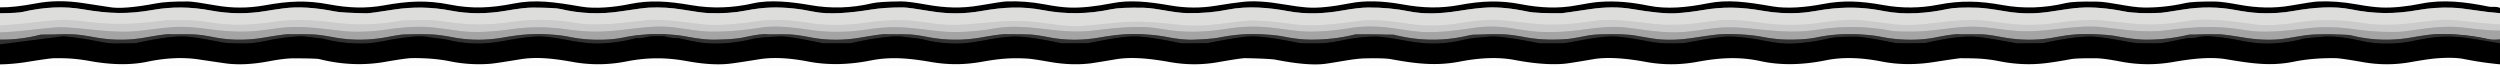 <?xml version="1.0" encoding="UTF-8" standalone="no"?>
<!DOCTYPE svg PUBLIC "-//W3C//DTD SVG 1.1//EN" "http://www.w3.org/Graphics/SVG/1.1/DTD/svg11.dtd">
<svg xmlns="http://www.w3.org/2000/svg" version="1.1" viewBox="0.00 0.00 1024.00 27.00">
<g stroke-width="2.00" fill="none" stroke-linecap="butt">
<path stroke="#6f6f6e" vector-effect="non-scaling-stroke" d="
  M 1024.00 5.39
  Q 1019.07 5.01 1014.18 4.25
  Q 1008.03 3.29 1004.38 3.15
  Q 997.41 2.89 990.42 4.12
  C 980.61 5.85 972.55 5.75 962.75 3.78
  C 956.06 2.44 947.74 2.99 939.15 4.53
  Q 933.08 5.62 925.95 5.38
  Q 921.64 5.23 915.42 4.06
  Q 905.26 2.14 894.16 3.91
  Q 885.95 5.22 885.24 5.25
  Q 875.40 5.72 870.05 4.66
  Q 859.85 2.65 851.96 3.16
  Q 848.22 3.40 840.56 4.66
  Q 830.87 6.25 821.67 4.68
  Q 813.49 3.28 810.30 3.17
  Q 801.52 2.86 797.68 3.69
  C 789.69 5.43 780.13 6.21 771.83 4.57
  C 764.82 3.19 758.67 2.75 750.88 3.47
  C 745.63 3.95 742.20 5.01 736.68 5.32
  Q 729.45 5.72 722.12 4.43
  C 712.75 2.78 705.64 2.73 697.53 4.11
  Q 691.55 5.12 686.53 5.42
  Q 680.61 5.77 668.69 3.72
  Q 660.64 2.34 651.31 3.74
  Q 640.28 5.39 639.72 5.40
  Q 629.22 5.49 626.01 4.81
  Q 616.18 2.71 609.02 3.09
  Q 604.66 3.31 597.50 4.46
  Q 585.68 6.36 577.37 4.68
  Q 569.07 3.01 560.40 3.08
  Q 556.52 3.10 549.72 4.32
  C 542.34 5.64 534.75 5.91 527.62 4.57
  C 519.78 3.10 511.13 2.34 503.01 3.93
  C 497.49 5.01 493.22 5.41 486.51 5.37
  C 480.74 5.34 473.83 3.30 468.50 3.18
  Q 458.98 2.98 455.25 3.78
  Q 441.08 6.80 427.35 4.17
  C 418.66 2.50 411.28 2.87 401.86 4.53
  Q 391.68 6.33 381.36 4.61
  Q 372.11 3.06 369.97 3.05
  Q 362.35 3.00 356.54 3.96
  C 348.69 5.24 339.51 6.11 333.26 4.79
  Q 324.20 2.88 316.09 3.08
  Q 311.17 3.20 305.34 4.35
  Q 298.67 5.67 290.20 5.36
  Q 287.39 5.26 279.00 3.85
  Q 272.81 2.82 265.82 3.13
  Q 263.46 3.24 254.19 4.66
  Q 241.71 6.57 229.52 3.67
  Q 227.37 3.16 218.25 3.11
  Q 214.82 3.08 207.28 4.39
  Q 195.45 6.44 184.77 4.37
  Q 173.03 2.09 161.25 3.94
  Q 151.53 5.47 150.18 5.44
  Q 140.05 5.26 137.27 4.70
  Q 124.89 2.22 116.00 3.44
  Q 111.92 3.99 108.69 4.54
  C 101.26 5.78 93.78 5.71 86.28 4.29
  C 78.21 2.76 70.46 2.68 62.63 4.06
  C 52.39 5.87 44.91 5.69 33.88 3.79
  Q 22.49 1.82 9.27 4.89
  Q 7.35 5.34 0.00 5.43"
/>
<path stroke="#d4d4d4" vector-effect="non-scaling-stroke" d="
  M 1024.00 10.01
  C 1015.37 9.68 1005.57 7.85 999.87 8.13
  Q 998.29 8.21 989.49 9.31
  C 981.54 10.31 974.93 10.54 967.18 9.37
  C 957.71 7.94 949.97 7.80 940.71 9.29
  C 935.06 10.20 928.08 10.65 924.06 10.08
  C 914.21 8.66 904.01 7.25 896.30 8.58
  Q 883.66 10.78 873.59 9.70
  Q 861.46 8.40 860.73 8.35
  C 854.74 7.98 849.87 8.33 842.38 9.39
  C 834.80 10.46 827.78 10.48 820.32 9.41
  Q 814.13 8.52 812.15 8.40
  C 805.41 7.99 801.09 8.36 793.47 9.32
  Q 782.15 10.77 775.59 9.94
  Q 765.25 8.63 763.85 8.44
  C 759.05 7.78 752.82 8.25 746.23 9.25
  Q 733.69 11.15 720.99 9.31
  C 713.63 8.25 707.56 7.75 701.37 8.67
  C 690.79 10.23 683.38 10.73 674.19 9.46
  C 666.71 8.42 658.43 7.66 652.43 8.63
  Q 638.58 10.86 628.22 9.72
  Q 618.89 8.69 616.04 8.38
  C 611.09 7.84 604.98 8.29 597.95 9.48
  Q 587.13 11.32 576.07 9.63
  C 569.67 8.65 562.78 7.83 557.50 8.50
  C 547.35 9.78 538.16 11.23 528.16 9.74
  Q 519.55 8.45 512.21 8.42
  Q 510.47 8.41 499.01 9.87
  Q 490.14 11.00 482.27 10.10
  Q 470.14 8.72 464.01 8.90
  C 456.58 9.12 449.58 10.25 442.14 10.71
  C 435.77 11.11 425.73 8.72 417.71 8.57
  C 407.64 8.39 397.14 10.51 388.16 10.18
  Q 384.68 10.06 377.07 8.94
  C 369.28 7.79 363.02 8.15 353.31 9.48
  Q 341.66 11.09 330.23 9.24
  C 323.73 8.19 316.88 7.81 311.93 8.48
  C 302.98 9.71 297.66 10.44 290.02 10.17
  Q 288.19 10.11 280.58 9.10
  Q 269.88 7.69 264.52 8.32
  Q 253.16 9.66 250.50 9.80
  Q 240.93 10.31 237.00 9.60
  Q 222.78 7.06 209.94 8.96
  C 200.33 10.39 191.96 10.32 182.69 8.95
  Q 177.34 8.16 173.60 8.21
  Q 165.32 8.30 164.47 8.45
  Q 150.53 11.01 137.65 9.36
  C 127.29 8.04 120.08 7.77 112.11 8.96
  C 102.67 10.38 95.20 10.62 86.29 9.25
  Q 80.27 8.32 77.10 8.30
  Q 68.36 8.23 67.81 8.31
  C 56.86 9.86 47.24 10.35 36.95 9.08
  Q 31.53 8.40 27.26 8.17
  Q 23.69 7.98 13.87 9.20
  Q 6.95 10.06 0.00 10.40"
/>
<path stroke="#b8b8b8" vector-effect="non-scaling-stroke" d="
  M 1024.00 12.54
  Q 1018.72 12.56 1009.40 11.35
  Q 1002.33 10.44 992.77 11.78
  Q 983.94 13.02 982.89 13.04
  C 976.39 13.20 971.26 12.97 963.65 11.90
  C 957.56 11.04 951.18 10.94 946.08 11.51
  C 935.09 12.73 927.64 13.67 919.28 12.30
  C 907.76 10.42 899.56 10.89 887.34 12.42
  C 879.22 13.45 871.62 12.41 861.41 11.18
  C 851.10 9.93 839.87 13.00 829.11 12.82
  C 822.06 12.70 813.81 10.82 807.07 10.94
  C 799.44 11.08 791.49 12.91 783.71 12.95
  Q 776.79 13.00 774.75 12.62
  Q 760.12 9.91 746.06 11.97
  Q 740.42 12.80 736.57 12.92
  C 727.06 13.22 716.57 11.27 708.80 11.19
  C 701.25 11.11 693.97 13.17 686.42 13.25
  C 678.56 13.34 671.15 11.81 665.50 11.24
  C 660.22 10.70 655.08 11.20 648.07 12.20
  Q 639.32 13.44 630.40 13.04
  Q 627.14 12.90 619.07 11.58
  Q 611.06 10.27 603.34 11.47
  Q 590.27 13.51 582.76 13.11
  Q 579.48 12.93 571.59 11.72
  Q 561.24 10.12 552.80 11.53
  Q 543.93 13.01 536.31 12.97
  C 530.17 12.93 522.08 11.13 515.32 10.94
  Q 509.21 10.76 502.37 11.82
  C 493.09 13.27 485.48 13.41 477.65 12.16
  Q 471.36 11.15 468.83 11.09
  C 460.71 10.88 455.09 11.73 446.66 12.65
  C 433.38 14.09 420.86 9.37 407.85 11.59
  Q 395.19 13.76 385.51 12.87
  C 378.99 12.27 371.52 10.85 363.85 11.20
  Q 360.00 11.38 354.07 12.24
  Q 342.65 13.90 331.25 12.17
  C 324.94 11.22 317.46 10.42 312.07 11.27
  Q 300.47 13.08 291.65 12.98
  C 286.43 12.91 281.13 11.88 276.09 11.25
  C 264.31 9.76 254.21 13.58 240.78 12.89
  Q 236.76 12.69 231.60 11.97
  Q 220.27 10.39 208.87 12.04
  C 201.41 13.13 193.84 13.46 188.48 12.71
  Q 177.13 11.12 174.19 11.02
  Q 167.43 10.80 159.19 12.01
  C 152.24 13.03 146.02 13.29 140.52 12.72
  C 135.01 12.15 127.71 10.94 119.91 11.07
  C 114.73 11.17 108.22 12.52 103.49 12.81
  C 97.36 13.19 91.97 12.83 85.28 11.91
  Q 77.96 10.89 72.80 11.02
  C 66.28 11.19 58.01 12.93 51.45 12.99
  C 41.96 13.07 33.50 11.32 24.86 11.16
  Q 22.45 11.12 12.44 12.29
  Q 6.23 13.02 0.00 13.28"
/>
<path stroke="#6b6b6b" vector-effect="non-scaling-stroke" d="
  M 1024.00 16.12
  Q 1020.85 16.40 1019.62 16.12
  Q 1009.46 13.75 998.25 13.97
  Q 995.25 14.03 987.88 15.33
  Q 975.25 17.55 962.95 14.47
  A 5.53 5.17 -34.4 0 0 961.97 14.32
  Q 958.40 14.07 949.64 14.08
  C 944.84 14.09 940.85 15.09 935.78 15.83
  Q 928.17 16.93 918.57 15.32
  Q 911.03 14.06 909.00 14.07
  Q 903.12 14.10 897.22 14.16
  A 4.99 4.82 -51.2 0 0 896.19 14.29
  Q 887.47 16.33 878.71 16.25
  Q 874.23 16.21 867.01 14.85
  Q 862.03 13.91 852.08 14.01
  Q 848.32 14.04 841.47 15.33
  Q 830.98 17.30 819.61 15.14
  Q 813.79 14.03 811.27 14.06
  Q 803.41 14.15 802.80 14.06
  Q 800.68 13.74 792.76 15.34
  C 786.15 16.67 777.81 16.57 770.47 15.08
  Q 764.35 13.83 754.68 14.06
  Q 749.60 14.18 743.91 15.36
  Q 739.51 16.27 732.38 16.23
  Q 727.57 16.20 721.24 15.00
  Q 714.80 13.79 704.96 14.04
  Q 702.70 14.09 694.05 15.44
  Q 684.26 16.97 676.76 15.75
  Q 671.56 14.90 670.76 14.74
  C 666.04 13.79 660.51 14.14 656.72 14.08
  Q 653.03 14.03 649.58 14.71
  Q 644.02 15.79 642.50 15.93
  Q 632.86 16.76 624.81 15.26
  Q 618.31 14.04 615.10 14.05
  Q 609.94 14.05 603.80 14.20
  A 10.27 9.90 -51.5 0 0 601.76 14.47
  Q 586.64 18.11 571.41 14.34
  A 5.06 5.00 -37.7 0 0 570.19 14.19
  L 555.95 14.05
  A 5.48 5.16 -49.9 0 0 554.58 14.21
  Q 546.44 16.25 536.93 16.24
  Q 532.01 16.23 525.66 14.97
  Q 519.84 13.82 510.12 14.06
  Q 505.58 14.17 499.45 15.36
  Q 496.19 16.00 488.77 16.26
  Q 484.43 16.41 477.90 15.15
  Q 470.36 13.69 460.83 14.07
  Q 457.10 14.22 450.13 15.41
  Q 439.65 17.20 429.63 15.27
  Q 423.69 14.12 421.04 14.11
  Q 412.55 14.06 412.31 14.04
  Q 410.27 13.85 402.26 15.29
  Q 391.05 17.30 379.94 15.15
  Q 374.28 14.05 371.44 14.08
  Q 364.14 14.16 362.79 14.01
  Q 361.38 13.86 352.91 15.33
  Q 341.98 17.24 331.79 15.27
  Q 325.84 14.12 323.16 14.12
  Q 314.58 14.13 314.40 14.08
  Q 312.59 13.59 304.64 15.31
  Q 300.86 16.12 292.82 16.25
  Q 288.24 16.32 281.39 15.01
  Q 274.94 13.77 266.33 14.05
  Q 260.92 14.22 255.30 15.37
  C 248.89 16.69 240.26 16.57 233.34 15.13
  Q 226.68 13.75 216.94 14.06
  Q 212.95 14.18 206.28 15.35
  Q 195.64 17.22 185.49 15.28
  Q 179.10 14.06 175.80 14.08
  Q 169.24 14.10 165.99 14.10
  Q 164.17 14.10 159.31 15.05
  Q 147.75 17.32 136.82 15.30
  Q 130.28 14.08 127.74 14.10
  Q 119.24 14.13 118.53 14.03
  Q 117.32 13.84 108.31 15.38
  Q 97.58 17.21 87.58 15.24
  Q 81.63 14.07 78.70 14.09
  Q 70.64 14.14 69.68 14.03
  Q 67.95 13.84 59.93 15.30
  Q 49.40 17.23 38.87 15.28
  Q 32.16 14.05 29.43 14.06
  Q 23.24 14.09 17.17 14.17
  A 4.69 4.46 36.1 0 0 16.17 14.30
  Q 8.19 16.34 0.00 16.22"
/>
<path stroke="#191918" vector-effect="non-scaling-stroke" d="
  M 1024.00 17.77
  Q 1017.71 16.67 1011.24 15.69
  Q 1004.98 14.75 999.21 15.12
  Q 995.26 15.38 987.88 16.88
  C 981.70 18.14 974.04 18.23 967.93 16.91
  C 962.44 15.72 956.52 14.63 951.23 15.08
  Q 944.15 15.67 943.21 15.93
  Q 937.20 17.59 929.55 17.84
  Q 924.60 18.00 917.59 16.60
  Q 911.13 15.32 905.63 14.92
  Q 902.30 14.68 899.82 15.35
  C 898.40 15.73 896.69 15.49 895.50 15.72
  Q 890.27 16.75 886.91 17.40
  C 884.07 17.94 881.07 17.71 878.15 17.74
  A 32.74 32.40 -39.7 0 1 871.87 17.19
  Q 860.60 15.07 856.75 15.00
  Q 849.82 14.88 837.18 17.61
  A 2.25 2.00 -48.4 0 1 836.68 17.67
  L 826.97 17.79
  A 7.70 7.49 49.4 0 1 825.42 17.65
  Q 812.42 15.20 808.47 15.04
  Q 801.15 14.76 789.30 17.49
  A 4.58 4.27 35.7 0 1 788.36 17.61
  Q 777.56 17.88 775.76 17.51
  Q 763.59 15.05 759.97 15.05
  Q 752.39 15.03 749.44 15.69
  Q 741.08 17.59 733.91 17.86
  Q 729.51 18.03 722.72 16.68
  Q 715.19 15.19 708.80 14.99
  Q 704.60 14.85 690.86 17.50
  Q 689.20 17.82 682.72 17.77
  Q 679.33 17.74 674.61 16.84
  Q 664.33 14.89 660.00 14.95
  Q 655.27 15.02 645.09 16.97
  Q 640.53 17.84 638.60 17.77
  Q 637.13 17.72 631.95 17.76
  A 13.29 13.22 50.7 0 1 629.10 17.47
  Q 621.90 15.96 614.41 15.12
  C 610.83 14.72 609.01 15.17 605.37 15.43
  Q 602.29 15.66 598.66 16.50
  Q 592.92 17.82 586.85 17.84
  Q 582.14 17.86 575.30 16.59
  Q 566.95 15.05 563.74 15.01
  Q 557.59 14.93 549.06 16.68
  Q 544.06 17.71 540.41 17.76
  Q 533.35 17.87 531.69 17.53
  Q 518.91 14.95 513.02 14.92
  Q 508.69 14.90 494.58 17.67
  A 1.29 1.04 32.6 0 1 494.31 17.70
  L 484.14 17.76
  A 2.95 2.64 48.2 0 1 483.52 17.69
  Q 470.50 14.96 464.74 14.93
  Q 459.24 14.90 445.88 17.67
  A 1.11 0.90 32.4 0 1 445.63 17.70
  L 435.06 17.75
  A 2.56 2.34 47.6 0 1 434.62 17.71
  Q 422.49 15.13 416.52 15.00
  Q 411.86 14.89 402.99 16.57
  Q 395.67 17.95 391.19 17.85
  Q 384.18 17.69 378.99 16.37
  C 375.65 15.53 374.09 15.71 370.45 15.14
  Q 367.72 14.72 364.04 15.09
  Q 356.72 15.80 349.10 17.58
  A 5.20 4.63 -48.3 0 1 347.98 17.71
  L 337.15 17.74
  A 1.04 0.92 48.6 0 1 336.91 17.71
  Q 322.99 14.79 319.51 14.94
  Q 311.11 15.29 308.24 15.98
  Q 297.87 18.45 288.75 17.66
  Q 285.82 17.41 278.55 15.76
  A 5.27 5.14 50.5 0 0 277.44 15.64
  Q 274.80 15.62 272.71 15.03
  A 4.73 4.48 -35.2 0 0 271.54 14.86
  Q 266.68 14.79 265.60 15.06
  Q 262.42 15.83 261.04 15.65
  A 2.23 2.08 39.4 0 0 260.24 15.70
  Q 253.05 17.62 245.66 17.82
  Q 240.85 17.96 233.45 16.59
  Q 224.74 14.98 221.24 14.96
  Q 216.29 14.93 206.79 16.70
  Q 200.40 17.89 195.61 17.83
  Q 189.64 17.76 184.44 16.56
  C 180.61 15.67 178.63 15.78 175.38 15.18
  Q 172.62 14.67 168.58 15.10
  Q 162.63 15.73 158.51 16.57
  Q 152.59 17.78 148.44 17.83
  Q 140.10 17.91 132.45 15.88
  A 2.66 2.30 -30.7 0 0 132.06 15.81
  L 123.82 14.87
  A 1.56 1.00 4.4 0 0 123.60 14.86
  Q 116.03 15.23 109.95 16.54
  Q 104.14 17.79 100.45 17.80
  Q 93.29 17.82 90.91 17.35
  Q 79.63 15.13 75.97 14.99
  Q 68.84 14.72 56.01 17.61
  A 5.18 5.01 -51.1 0 1 54.96 17.74
  Q 52.30 17.77 47.98 17.82
  Q 44.70 17.86 40.57 17.03
  Q 33.83 15.68 26.55 14.92
  A 5.13 4.69 -43.4 0 0 25.38 14.94
  L 0.00 18.18"
/>
</g>
<path fill="#010101" fill-opacity="0.008" d="
  M 1024.00 0.00
  L 1024.00 3.27
  Q 1023.13 2.79 1021.80 2.82
  Q 1020.11 2.86 1019.55 2.74
  C 1009.74 0.75 1000.74 -0.31 991.90 1.46
  Q 982.48 3.34 975.49 3.07
  Q 971.53 2.91 965.20 1.77
  Q 956.90 0.27 949.37 0.62
  Q 947.16 0.72 938.22 2.29
  C 931.38 3.48 924.46 3.28 917.19 1.94
  Q 910.33 0.67 907.50 0.64
  Q 898.28 0.55 895.24 1.23
  Q 886.66 3.18 878.13 3.08
  C 872.07 3.01 864.49 0.75 858.77 0.66
  Q 849.29 0.51 846.28 1.23
  Q 833.01 4.40 820.21 2.07
  C 810.94 0.38 803.23 0.10 793.88 1.93
  C 786.60 3.35 779.10 3.46 771.56 2.10
  C 761.92 0.36 754.90 0.07 746.61 1.66
  C 739.62 3.00 731.99 3.64 726.05 2.62
  C 715.02 0.73 707.74 -0.28 699.37 1.38
  C 690.95 3.06 682.78 3.86 675.20 2.32
  C 668.45 0.96 662.06 0.23 654.79 0.80
  Q 651.91 1.03 645.51 2.23
  C 638.43 3.56 630.93 3.27 622.95 1.72
  C 614.53 0.08 607.00 0.33 597.89 2.03
  C 589.91 3.51 582.84 3.31 574.46 1.80
  Q 562.04 -0.44 553.02 1.33
  Q 541.83 3.52 535.67 3.08
  Q 531.69 2.80 525.64 1.76
  Q 515.72 0.05 509.22 0.75
  Q 504.59 1.25 498.21 2.32
  Q 488.87 3.88 479.57 2.27
  C 470.08 0.62 462.73 -0.10 455.52 1.32
  Q 445.04 3.38 437.90 3.09
  Q 434.00 2.94 427.86 1.78
  Q 420.06 0.31 412.33 0.58
  Q 410.47 0.64 401.23 2.23
  C 393.87 3.50 387.21 3.28 379.52 1.90
  Q 371.95 0.54 369.00 0.57
  Q 360.05 0.67 357.18 1.35
  Q 344.56 4.32 332.10 2.13
  C 324.19 0.74 315.36 -0.19 308.57 1.35
  Q 295.69 4.28 283.32 2.14
  C 273.69 0.48 266.24 -0.07 257.87 1.67
  C 251.59 2.99 243.72 3.67 238.25 2.74
  C 226.61 0.75 219.27 -0.30 210.25 1.48
  C 201.00 3.31 193.25 3.66 184.43 1.91
  C 174.69 -0.03 167.21 0.41 157.07 2.23
  C 150.06 3.49 142.85 3.31 134.96 1.82
  C 125.42 0.01 118.26 0.41 108.31 2.20
  Q 98.36 3.99 88.35 2.21
  Q 79.40 0.63 77.17 0.61
  Q 68.54 0.52 63.91 1.40
  Q 50.35 3.96 44.71 2.89
  Q 44.68 2.89 34.03 1.26
  Q 23.77 -0.31 14.88 1.37
  Q 5.71 3.11 0.00 3.01
  L 0.00 0.00
  L 1024.00 0.00
  Z"
/>
<path fill="#000000" d="
  M 1024.00 3.27
  L 1024.00 5.39
  Q 1019.07 5.01 1014.18 4.25
  Q 1008.03 3.29 1004.38 3.15
  Q 997.41 2.89 990.42 4.12
  C 980.61 5.85 972.55 5.75 962.75 3.78
  C 956.06 2.44 947.74 2.99 939.15 4.53
  Q 933.08 5.62 925.95 5.38
  Q 921.64 5.23 915.42 4.06
  Q 905.26 2.14 894.16 3.91
  Q 885.95 5.22 885.24 5.25
  Q 875.40 5.72 870.05 4.66
  Q 859.85 2.65 851.96 3.16
  Q 848.22 3.40 840.56 4.66
  Q 830.87 6.25 821.67 4.68
  Q 813.49 3.28 810.30 3.17
  Q 801.52 2.86 797.68 3.69
  C 789.69 5.43 780.13 6.21 771.83 4.57
  C 764.82 3.19 758.67 2.75 750.88 3.47
  C 745.63 3.95 742.20 5.01 736.68 5.32
  Q 729.45 5.72 722.12 4.43
  C 712.75 2.78 705.64 2.73 697.53 4.11
  Q 691.55 5.12 686.53 5.42
  Q 680.61 5.77 668.69 3.72
  Q 660.64 2.34 651.31 3.74
  Q 640.28 5.39 639.72 5.40
  Q 629.22 5.49 626.01 4.81
  Q 616.18 2.71 609.02 3.09
  Q 604.66 3.31 597.50 4.46
  Q 585.68 6.36 577.37 4.68
  Q 569.07 3.01 560.40 3.08
  Q 556.52 3.10 549.72 4.32
  C 542.34 5.64 534.75 5.91 527.62 4.57
  C 519.78 3.10 511.13 2.34 503.01 3.93
  C 497.49 5.01 493.22 5.41 486.51 5.37
  C 480.74 5.34 473.83 3.30 468.50 3.18
  Q 458.98 2.98 455.25 3.78
  Q 441.08 6.80 427.35 4.17
  C 418.66 2.50 411.28 2.87 401.86 4.53
  Q 391.68 6.33 381.36 4.61
  Q 372.11 3.06 369.97 3.05
  Q 362.35 3.00 356.54 3.96
  C 348.69 5.24 339.51 6.11 333.26 4.79
  Q 324.20 2.88 316.09 3.08
  Q 311.17 3.20 305.34 4.35
  Q 298.67 5.67 290.20 5.36
  Q 287.39 5.26 279.00 3.85
  Q 272.81 2.82 265.82 3.13
  Q 263.46 3.24 254.19 4.66
  Q 241.71 6.57 229.52 3.67
  Q 227.37 3.16 218.25 3.11
  Q 214.82 3.08 207.28 4.39
  Q 195.45 6.44 184.77 4.37
  Q 173.03 2.09 161.25 3.94
  Q 151.53 5.47 150.18 5.44
  Q 140.05 5.26 137.27 4.70
  Q 124.89 2.22 116.00 3.44
  Q 111.92 3.99 108.69 4.54
  C 101.26 5.78 93.78 5.71 86.28 4.29
  C 78.21 2.76 70.46 2.68 62.63 4.06
  C 52.39 5.87 44.91 5.69 33.88 3.79
  Q 22.49 1.82 9.27 4.89
  Q 7.35 5.34 0.00 5.43
  L 0.00 3.01
  Q 5.71 3.11 14.88 1.37
  Q 23.77 -0.31 34.03 1.26
  Q 44.68 2.89 44.71 2.89
  Q 50.35 3.96 63.91 1.40
  Q 68.54 0.52 77.17 0.61
  Q 79.40 0.63 88.35 2.21
  Q 98.36 3.99 108.31 2.20
  C 118.26 0.41 125.42 0.01 134.96 1.82
  C 142.85 3.31 150.06 3.49 157.07 2.23
  C 167.21 0.41 174.69 -0.03 184.43 1.91
  C 193.25 3.66 201.00 3.31 210.25 1.48
  C 219.27 -0.30 226.61 0.75 238.25 2.74
  C 243.72 3.67 251.59 2.99 257.87 1.67
  C 266.24 -0.07 273.69 0.48 283.32 2.14
  Q 295.69 4.28 308.57 1.35
  C 315.36 -0.19 324.19 0.74 332.10 2.13
  Q 344.56 4.32 357.18 1.35
  Q 360.05 0.67 369.00 0.57
  Q 371.95 0.54 379.52 1.90
  C 387.21 3.28 393.87 3.50 401.23 2.23
  Q 410.47 0.64 412.33 0.58
  Q 420.06 0.31 427.86 1.78
  Q 434.00 2.94 437.90 3.09
  Q 445.04 3.38 455.52 1.32
  C 462.73 -0.10 470.08 0.62 479.57 2.27
  Q 488.87 3.88 498.21 2.32
  Q 504.59 1.25 509.22 0.75
  Q 515.72 0.05 525.64 1.76
  Q 531.69 2.80 535.67 3.08
  Q 541.83 3.52 553.02 1.33
  Q 562.04 -0.44 574.46 1.80
  C 582.84 3.31 589.91 3.51 597.89 2.03
  C 607.00 0.33 614.53 0.08 622.95 1.72
  C 630.93 3.27 638.43 3.56 645.51 2.23
  Q 651.91 1.03 654.79 0.80
  C 662.06 0.23 668.45 0.96 675.20 2.32
  C 682.78 3.86 690.95 3.06 699.37 1.38
  C 707.74 -0.28 715.02 0.73 726.05 2.62
  C 731.99 3.64 739.62 3.00 746.61 1.66
  C 754.90 0.07 761.92 0.36 771.56 2.10
  C 779.10 3.46 786.60 3.35 793.88 1.93
  C 803.23 0.10 810.94 0.38 820.21 2.07
  Q 833.01 4.40 846.28 1.23
  Q 849.29 0.51 858.77 0.66
  C 864.49 0.75 872.07 3.01 878.13 3.08
  Q 886.66 3.18 895.24 1.23
  Q 898.28 0.55 907.50 0.64
  Q 910.33 0.67 917.19 1.94
  C 924.46 3.28 931.38 3.48 938.22 2.29
  Q 947.16 0.72 949.37 0.62
  Q 956.90 0.27 965.20 1.77
  Q 971.53 2.91 975.49 3.07
  Q 982.48 3.34 991.90 1.46
  C 1000.74 -0.31 1009.74 0.75 1019.55 2.74
  Q 1020.11 2.86 1021.80 2.82
  Q 1023.13 2.79 1024.00 3.27
  Z"
/>
<path fill="#dddddc" d="
  M 1024.00 5.39
  L 1024.00 10.01
  C 1015.37 9.68 1005.57 7.85 999.87 8.13
  Q 998.29 8.21 989.49 9.31
  C 981.54 10.31 974.93 10.54 967.18 9.37
  C 957.71 7.94 949.97 7.80 940.71 9.29
  C 935.06 10.20 928.08 10.65 924.06 10.08
  C 914.21 8.66 904.01 7.25 896.30 8.58
  Q 883.66 10.78 873.59 9.70
  Q 861.46 8.40 860.73 8.35
  C 854.74 7.98 849.87 8.33 842.38 9.39
  C 834.80 10.46 827.78 10.48 820.32 9.41
  Q 814.13 8.52 812.15 8.40
  C 805.41 7.99 801.09 8.36 793.47 9.32
  Q 782.15 10.77 775.59 9.94
  Q 765.25 8.63 763.85 8.44
  C 759.05 7.78 752.82 8.25 746.23 9.25
  Q 733.69 11.15 720.99 9.31
  C 713.63 8.25 707.56 7.75 701.37 8.67
  C 690.79 10.23 683.38 10.73 674.19 9.46
  C 666.71 8.42 658.43 7.66 652.43 8.63
  Q 638.58 10.86 628.22 9.72
  Q 618.89 8.69 616.04 8.38
  C 611.09 7.84 604.98 8.29 597.95 9.48
  Q 587.13 11.32 576.07 9.63
  C 569.67 8.65 562.78 7.83 557.50 8.50
  C 547.35 9.78 538.16 11.23 528.16 9.74
  Q 519.55 8.45 512.21 8.42
  Q 510.47 8.41 499.01 9.87
  Q 490.14 11.00 482.27 10.10
  Q 470.14 8.72 464.01 8.90
  C 456.58 9.12 449.58 10.25 442.14 10.71
  C 435.77 11.11 425.73 8.72 417.71 8.57
  C 407.64 8.39 397.14 10.51 388.16 10.18
  Q 384.68 10.06 377.07 8.94
  C 369.28 7.79 363.02 8.15 353.31 9.48
  Q 341.66 11.09 330.23 9.24
  C 323.73 8.19 316.88 7.81 311.93 8.48
  C 302.98 9.71 297.66 10.44 290.02 10.17
  Q 288.19 10.11 280.58 9.10
  Q 269.88 7.69 264.52 8.32
  Q 253.16 9.66 250.50 9.80
  Q 240.93 10.31 237.00 9.60
  Q 222.78 7.06 209.94 8.96
  C 200.33 10.39 191.96 10.32 182.69 8.95
  Q 177.34 8.16 173.60 8.21
  Q 165.32 8.30 164.47 8.45
  Q 150.53 11.01 137.65 9.36
  C 127.29 8.04 120.08 7.77 112.11 8.96
  C 102.67 10.38 95.20 10.62 86.29 9.25
  Q 80.27 8.32 77.10 8.30
  Q 68.36 8.23 67.81 8.31
  C 56.86 9.86 47.24 10.35 36.95 9.08
  Q 31.53 8.40 27.26 8.17
  Q 23.69 7.98 13.87 9.20
  Q 6.95 10.06 0.00 10.40
  L 0.00 5.43
  Q 7.35 5.34 9.27 4.89
  Q 22.49 1.82 33.88 3.79
  C 44.91 5.69 52.39 5.87 62.63 4.06
  C 70.46 2.68 78.21 2.76 86.28 4.29
  C 93.78 5.71 101.26 5.78 108.69 4.54
  Q 111.92 3.99 116.00 3.44
  Q 124.89 2.22 137.27 4.70
  Q 140.05 5.26 150.18 5.44
  Q 151.53 5.47 161.25 3.94
  Q 173.03 2.09 184.77 4.37
  Q 195.45 6.44 207.28 4.39
  Q 214.82 3.08 218.25 3.11
  Q 227.37 3.16 229.52 3.67
  Q 241.71 6.57 254.19 4.66
  Q 263.46 3.24 265.82 3.13
  Q 272.81 2.82 279.00 3.85
  Q 287.39 5.26 290.20 5.36
  Q 298.67 5.67 305.34 4.35
  Q 311.17 3.20 316.09 3.08
  Q 324.20 2.88 333.26 4.79
  C 339.51 6.11 348.69 5.24 356.54 3.96
  Q 362.35 3.00 369.97 3.05
  Q 372.11 3.06 381.36 4.61
  Q 391.68 6.33 401.86 4.53
  C 411.28 2.87 418.66 2.50 427.35 4.17
  Q 441.08 6.80 455.25 3.78
  Q 458.98 2.98 468.50 3.18
  C 473.83 3.30 480.74 5.34 486.51 5.37
  C 493.22 5.41 497.49 5.01 503.01 3.93
  C 511.13 2.34 519.78 3.10 527.62 4.57
  C 534.75 5.91 542.34 5.64 549.72 4.32
  Q 556.52 3.10 560.40 3.08
  Q 569.07 3.01 577.37 4.68
  Q 585.68 6.36 597.50 4.46
  Q 604.66 3.31 609.02 3.09
  Q 616.18 2.71 626.01 4.81
  Q 629.22 5.49 639.72 5.40
  Q 640.28 5.39 651.31 3.74
  Q 660.64 2.34 668.69 3.72
  Q 680.61 5.77 686.53 5.42
  Q 691.55 5.12 697.53 4.11
  C 705.64 2.73 712.75 2.78 722.12 4.43
  Q 729.45 5.72 736.68 5.32
  C 742.20 5.01 745.63 3.95 750.88 3.47
  C 758.67 2.75 764.82 3.19 771.83 4.57
  C 780.13 6.21 789.69 5.43 797.68 3.69
  Q 801.52 2.86 810.30 3.17
  Q 813.49 3.28 821.67 4.68
  Q 830.87 6.25 840.56 4.66
  Q 848.22 3.40 851.96 3.16
  Q 859.85 2.65 870.05 4.66
  Q 875.40 5.72 885.24 5.25
  Q 885.95 5.22 894.16 3.91
  Q 905.26 2.14 915.42 4.06
  Q 921.64 5.23 925.95 5.38
  Q 933.08 5.62 939.15 4.53
  C 947.74 2.99 956.06 2.44 962.75 3.78
  C 972.55 5.75 980.61 5.85 990.42 4.12
  Q 997.41 2.89 1004.38 3.15
  Q 1008.03 3.29 1014.18 4.25
  Q 1019.07 5.01 1024.00 5.39
  Z"
/>
<path fill="#cbcbcb" d="
  M 1024.00 10.01
  L 1024.00 12.54
  Q 1018.72 12.56 1009.40 11.35
  Q 1002.33 10.44 992.77 11.78
  Q 983.94 13.02 982.89 13.04
  C 976.39 13.20 971.26 12.97 963.65 11.90
  C 957.56 11.04 951.18 10.94 946.08 11.51
  C 935.09 12.73 927.64 13.67 919.28 12.30
  C 907.76 10.42 899.56 10.89 887.34 12.42
  C 879.22 13.45 871.62 12.41 861.41 11.18
  C 851.10 9.93 839.87 13.00 829.11 12.82
  C 822.06 12.70 813.81 10.82 807.07 10.94
  C 799.44 11.08 791.49 12.91 783.71 12.95
  Q 776.79 13.00 774.75 12.62
  Q 760.12 9.91 746.06 11.97
  Q 740.42 12.80 736.57 12.92
  C 727.06 13.22 716.57 11.27 708.80 11.19
  C 701.25 11.11 693.97 13.17 686.42 13.25
  C 678.56 13.34 671.15 11.81 665.50 11.24
  C 660.22 10.70 655.08 11.20 648.07 12.20
  Q 639.32 13.44 630.40 13.04
  Q 627.14 12.90 619.07 11.58
  Q 611.06 10.27 603.34 11.47
  Q 590.27 13.51 582.76 13.11
  Q 579.48 12.93 571.59 11.72
  Q 561.24 10.12 552.80 11.53
  Q 543.93 13.01 536.31 12.97
  C 530.17 12.93 522.08 11.13 515.32 10.94
  Q 509.21 10.76 502.37 11.82
  C 493.09 13.27 485.48 13.41 477.65 12.16
  Q 471.36 11.15 468.83 11.09
  C 460.71 10.88 455.09 11.73 446.66 12.65
  C 433.38 14.09 420.86 9.37 407.85 11.59
  Q 395.19 13.76 385.51 12.87
  C 378.99 12.27 371.52 10.85 363.85 11.20
  Q 360.00 11.38 354.07 12.24
  Q 342.65 13.90 331.25 12.17
  C 324.94 11.22 317.46 10.42 312.07 11.27
  Q 300.47 13.08 291.65 12.98
  C 286.43 12.91 281.13 11.88 276.09 11.25
  C 264.31 9.76 254.21 13.58 240.78 12.89
  Q 236.76 12.69 231.60 11.97
  Q 220.27 10.39 208.87 12.04
  C 201.41 13.13 193.84 13.46 188.48 12.71
  Q 177.13 11.12 174.19 11.02
  Q 167.43 10.80 159.19 12.01
  C 152.24 13.03 146.02 13.29 140.52 12.72
  C 135.01 12.15 127.71 10.94 119.91 11.07
  C 114.73 11.17 108.22 12.52 103.49 12.81
  C 97.36 13.19 91.97 12.83 85.28 11.91
  Q 77.96 10.89 72.80 11.02
  C 66.28 11.19 58.01 12.93 51.45 12.99
  C 41.96 13.07 33.50 11.32 24.86 11.16
  Q 22.45 11.12 12.44 12.29
  Q 6.23 13.02 0.00 13.28
  L 0.00 10.40
  Q 6.95 10.06 13.87 9.20
  Q 23.69 7.98 27.26 8.17
  Q 31.53 8.40 36.95 9.08
  C 47.24 10.35 56.86 9.86 67.81 8.31
  Q 68.36 8.23 77.10 8.30
  Q 80.27 8.32 86.29 9.25
  C 95.20 10.62 102.67 10.38 112.11 8.96
  C 120.08 7.77 127.29 8.04 137.65 9.36
  Q 150.53 11.01 164.47 8.45
  Q 165.32 8.30 173.60 8.21
  Q 177.34 8.16 182.69 8.95
  C 191.96 10.32 200.33 10.39 209.94 8.96
  Q 222.78 7.06 237.00 9.60
  Q 240.93 10.31 250.50 9.80
  Q 253.16 9.66 264.52 8.32
  Q 269.88 7.69 280.58 9.10
  Q 288.19 10.11 290.02 10.17
  C 297.66 10.44 302.98 9.71 311.93 8.48
  C 316.88 7.81 323.73 8.19 330.23 9.24
  Q 341.66 11.09 353.31 9.48
  C 363.02 8.15 369.28 7.79 377.07 8.94
  Q 384.68 10.06 388.16 10.18
  C 397.14 10.51 407.64 8.39 417.71 8.57
  C 425.73 8.72 435.77 11.11 442.14 10.71
  C 449.58 10.25 456.58 9.12 464.01 8.90
  Q 470.14 8.72 482.27 10.10
  Q 490.14 11.00 499.01 9.87
  Q 510.47 8.41 512.21 8.42
  Q 519.55 8.45 528.16 9.74
  C 538.16 11.23 547.35 9.78 557.50 8.50
  C 562.78 7.83 569.67 8.65 576.07 9.63
  Q 587.13 11.32 597.95 9.48
  C 604.98 8.29 611.09 7.84 616.04 8.38
  Q 618.89 8.69 628.22 9.72
  Q 638.58 10.86 652.43 8.63
  C 658.43 7.66 666.71 8.42 674.19 9.46
  C 683.38 10.73 690.79 10.23 701.37 8.67
  C 707.56 7.75 713.63 8.25 720.99 9.31
  Q 733.69 11.15 746.23 9.25
  C 752.82 8.25 759.05 7.78 763.85 8.44
  Q 765.25 8.63 775.59 9.94
  Q 782.15 10.77 793.47 9.32
  C 801.09 8.36 805.41 7.99 812.15 8.40
  Q 814.13 8.52 820.32 9.41
  C 827.78 10.48 834.80 10.46 842.38 9.39
  C 849.87 8.33 854.74 7.98 860.73 8.35
  Q 861.46 8.40 873.59 9.70
  Q 883.66 10.78 896.30 8.58
  C 904.01 7.25 914.21 8.66 924.06 10.08
  C 928.08 10.65 935.06 10.20 940.71 9.29
  C 949.97 7.80 957.71 7.94 967.18 9.37
  C 974.93 10.54 981.54 10.31 989.49 9.31
  Q 998.29 8.21 999.87 8.13
  C 1005.57 7.85 1015.37 9.68 1024.00 10.01
  Z"
/>
<path fill="#a4a4a5" d="
  M 1024.00 12.54
  L 1024.00 16.12
  Q 1020.85 16.40 1019.62 16.12
  Q 1009.46 13.75 998.25 13.97
  Q 995.25 14.03 987.88 15.33
  Q 975.25 17.55 962.95 14.47
  A 5.53 5.17 -34.4 0 0 961.97 14.32
  Q 958.40 14.07 949.64 14.08
  C 944.84 14.09 940.85 15.09 935.78 15.83
  Q 928.17 16.93 918.57 15.32
  Q 911.03 14.06 909.00 14.07
  Q 903.12 14.10 897.22 14.16
  A 4.99 4.82 -51.2 0 0 896.19 14.29
  Q 887.47 16.33 878.71 16.25
  Q 874.23 16.21 867.01 14.85
  Q 862.03 13.91 852.08 14.01
  Q 848.32 14.04 841.47 15.33
  Q 830.98 17.30 819.61 15.14
  Q 813.79 14.03 811.27 14.06
  Q 803.41 14.15 802.80 14.06
  Q 800.68 13.74 792.76 15.34
  C 786.15 16.67 777.81 16.57 770.47 15.08
  Q 764.35 13.83 754.68 14.06
  Q 749.60 14.18 743.91 15.36
  Q 739.51 16.27 732.38 16.23
  Q 727.57 16.20 721.24 15.00
  Q 714.80 13.79 704.96 14.04
  Q 702.70 14.09 694.05 15.44
  Q 684.26 16.97 676.76 15.75
  Q 671.56 14.90 670.76 14.74
  C 666.04 13.79 660.51 14.14 656.72 14.08
  Q 653.03 14.03 649.58 14.71
  Q 644.02 15.79 642.50 15.93
  Q 632.86 16.76 624.81 15.26
  Q 618.31 14.04 615.10 14.05
  Q 609.94 14.05 603.80 14.20
  A 10.27 9.90 -51.5 0 0 601.76 14.47
  Q 586.64 18.11 571.41 14.34
  A 5.06 5.00 -37.7 0 0 570.19 14.19
  L 555.95 14.05
  A 5.48 5.16 -49.9 0 0 554.58 14.21
  Q 546.44 16.25 536.93 16.24
  Q 532.01 16.23 525.66 14.97
  Q 519.84 13.82 510.12 14.06
  Q 505.58 14.17 499.45 15.36
  Q 496.19 16.00 488.77 16.26
  Q 484.43 16.41 477.90 15.15
  Q 470.36 13.69 460.83 14.07
  Q 457.10 14.22 450.13 15.41
  Q 439.65 17.20 429.63 15.27
  Q 423.69 14.12 421.04 14.11
  Q 412.55 14.06 412.31 14.04
  Q 410.27 13.85 402.26 15.29
  Q 391.05 17.30 379.94 15.15
  Q 374.28 14.05 371.44 14.08
  Q 364.14 14.16 362.79 14.01
  Q 361.38 13.86 352.91 15.33
  Q 341.98 17.24 331.79 15.27
  Q 325.84 14.12 323.16 14.12
  Q 314.58 14.13 314.40 14.08
  Q 312.59 13.59 304.64 15.31
  Q 300.86 16.12 292.82 16.25
  Q 288.24 16.32 281.39 15.01
  Q 274.94 13.77 266.33 14.05
  Q 260.92 14.22 255.30 15.37
  C 248.89 16.69 240.26 16.57 233.34 15.13
  Q 226.68 13.75 216.94 14.06
  Q 212.95 14.18 206.28 15.35
  Q 195.64 17.22 185.49 15.28
  Q 179.10 14.06 175.80 14.08
  Q 169.24 14.10 165.99 14.10
  Q 164.17 14.10 159.31 15.05
  Q 147.75 17.32 136.82 15.30
  Q 130.28 14.08 127.74 14.10
  Q 119.24 14.13 118.53 14.03
  Q 117.32 13.84 108.31 15.38
  Q 97.58 17.21 87.58 15.24
  Q 81.63 14.07 78.70 14.09
  Q 70.64 14.14 69.68 14.03
  Q 67.95 13.84 59.93 15.30
  Q 49.40 17.23 38.87 15.28
  Q 32.16 14.05 29.43 14.06
  Q 23.24 14.09 17.17 14.17
  A 4.69 4.46 36.1 0 0 16.17 14.30
  Q 8.19 16.34 0.00 16.22
  L 0.00 13.28
  Q 6.23 13.02 12.44 12.29
  Q 22.45 11.12 24.86 11.16
  C 33.50 11.32 41.96 13.07 51.45 12.99
  C 58.01 12.93 66.28 11.19 72.80 11.02
  Q 77.96 10.89 85.28 11.91
  C 91.97 12.83 97.36 13.19 103.49 12.81
  C 108.22 12.52 114.73 11.17 119.91 11.07
  C 127.71 10.94 135.01 12.15 140.52 12.72
  C 146.02 13.29 152.24 13.03 159.19 12.01
  Q 167.43 10.80 174.19 11.02
  Q 177.13 11.12 188.48 12.71
  C 193.84 13.46 201.41 13.13 208.87 12.04
  Q 220.27 10.39 231.60 11.97
  Q 236.76 12.69 240.78 12.89
  C 254.21 13.58 264.31 9.76 276.09 11.25
  C 281.13 11.88 286.43 12.91 291.65 12.98
  Q 300.47 13.08 312.07 11.27
  C 317.46 10.42 324.94 11.22 331.25 12.17
  Q 342.65 13.90 354.07 12.24
  Q 360.00 11.38 363.85 11.20
  C 371.52 10.85 378.99 12.27 385.51 12.87
  Q 395.19 13.76 407.85 11.59
  C 420.86 9.37 433.38 14.09 446.66 12.65
  C 455.09 11.73 460.71 10.88 468.83 11.09
  Q 471.36 11.15 477.65 12.16
  C 485.48 13.41 493.09 13.27 502.37 11.82
  Q 509.21 10.76 515.32 10.94
  C 522.08 11.13 530.17 12.93 536.31 12.97
  Q 543.93 13.01 552.80 11.53
  Q 561.24 10.12 571.59 11.72
  Q 579.48 12.93 582.76 13.11
  Q 590.27 13.51 603.34 11.47
  Q 611.06 10.27 619.07 11.58
  Q 627.14 12.90 630.40 13.04
  Q 639.32 13.44 648.07 12.20
  C 655.08 11.20 660.22 10.70 665.50 11.24
  C 671.15 11.81 678.56 13.34 686.42 13.25
  C 693.97 13.17 701.25 11.11 708.80 11.19
  C 716.57 11.27 727.06 13.22 736.57 12.92
  Q 740.42 12.80 746.06 11.97
  Q 760.12 9.91 774.75 12.62
  Q 776.79 13.00 783.71 12.95
  C 791.49 12.91 799.44 11.08 807.07 10.94
  C 813.81 10.82 822.06 12.70 829.11 12.82
  C 839.87 13.00 851.10 9.93 861.41 11.18
  C 871.62 12.41 879.22 13.45 887.34 12.42
  C 899.56 10.89 907.76 10.42 919.28 12.30
  C 927.64 13.67 935.09 12.73 946.08 11.51
  C 951.18 10.94 957.56 11.04 963.65 11.90
  C 971.26 12.97 976.39 13.20 982.89 13.04
  Q 983.94 13.02 992.77 11.78
  Q 1002.33 10.44 1009.40 11.35
  Q 1018.72 12.56 1024.00 12.54
  Z"
/>
<path fill="#313130" d="
  M 1024.00 16.12
  L 1024.00 17.77
  Q 1017.71 16.67 1011.24 15.69
  Q 1004.98 14.75 999.21 15.12
  Q 995.26 15.38 987.88 16.88
  C 981.70 18.14 974.04 18.23 967.93 16.91
  C 962.44 15.72 956.52 14.63 951.23 15.08
  Q 944.15 15.67 943.21 15.93
  Q 937.20 17.59 929.55 17.84
  Q 924.60 18.00 917.59 16.60
  Q 911.13 15.32 905.63 14.92
  Q 902.30 14.68 899.82 15.35
  C 898.40 15.73 896.69 15.49 895.50 15.72
  Q 890.27 16.75 886.91 17.40
  C 884.07 17.94 881.07 17.71 878.15 17.74
  A 32.74 32.40 -39.7 0 1 871.87 17.19
  Q 860.60 15.07 856.75 15.00
  Q 849.82 14.88 837.18 17.61
  A 2.25 2.00 -48.4 0 1 836.68 17.67
  L 826.97 17.79
  A 7.70 7.49 49.4 0 1 825.42 17.65
  Q 812.42 15.20 808.47 15.04
  Q 801.15 14.76 789.30 17.49
  A 4.58 4.27 35.7 0 1 788.36 17.61
  Q 777.56 17.88 775.76 17.51
  Q 763.59 15.05 759.97 15.05
  Q 752.39 15.03 749.44 15.69
  Q 741.08 17.59 733.91 17.86
  Q 729.51 18.03 722.72 16.68
  Q 715.19 15.19 708.80 14.99
  Q 704.60 14.85 690.86 17.50
  Q 689.20 17.82 682.72 17.77
  Q 679.33 17.74 674.61 16.84
  Q 664.33 14.89 660.00 14.95
  Q 655.27 15.02 645.09 16.97
  Q 640.53 17.84 638.60 17.77
  Q 637.13 17.72 631.95 17.76
  A 13.29 13.22 50.7 0 1 629.10 17.47
  Q 621.90 15.96 614.41 15.12
  C 610.83 14.72 609.01 15.17 605.37 15.43
  Q 602.29 15.66 598.66 16.50
  Q 592.92 17.82 586.85 17.84
  Q 582.14 17.86 575.30 16.59
  Q 566.95 15.05 563.74 15.01
  Q 557.59 14.93 549.06 16.68
  Q 544.06 17.71 540.41 17.76
  Q 533.35 17.87 531.69 17.53
  Q 518.91 14.95 513.02 14.92
  Q 508.69 14.90 494.58 17.67
  A 1.29 1.04 32.6 0 1 494.31 17.70
  L 484.14 17.76
  A 2.95 2.64 48.2 0 1 483.52 17.69
  Q 470.50 14.96 464.74 14.93
  Q 459.24 14.90 445.88 17.67
  A 1.11 0.90 32.4 0 1 445.63 17.70
  L 435.06 17.75
  A 2.56 2.34 47.6 0 1 434.62 17.71
  Q 422.49 15.13 416.52 15.00
  Q 411.86 14.89 402.99 16.57
  Q 395.67 17.95 391.19 17.85
  Q 384.18 17.69 378.99 16.37
  C 375.65 15.53 374.09 15.71 370.45 15.14
  Q 367.72 14.72 364.04 15.09
  Q 356.72 15.80 349.10 17.58
  A 5.20 4.63 -48.3 0 1 347.98 17.71
  L 337.15 17.74
  A 1.04 0.92 48.6 0 1 336.91 17.71
  Q 322.99 14.79 319.51 14.94
  Q 311.11 15.29 308.24 15.98
  Q 297.87 18.45 288.75 17.66
  Q 285.82 17.41 278.55 15.76
  A 5.27 5.14 50.5 0 0 277.44 15.64
  Q 274.80 15.62 272.71 15.03
  A 4.73 4.48 -35.2 0 0 271.54 14.86
  Q 266.68 14.79 265.60 15.06
  Q 262.42 15.83 261.04 15.65
  A 2.23 2.08 39.4 0 0 260.24 15.70
  Q 253.05 17.62 245.66 17.82
  Q 240.85 17.96 233.45 16.59
  Q 224.74 14.98 221.24 14.96
  Q 216.29 14.93 206.79 16.70
  Q 200.40 17.89 195.61 17.83
  Q 189.64 17.76 184.44 16.56
  C 180.61 15.67 178.63 15.78 175.38 15.18
  Q 172.62 14.67 168.58 15.10
  Q 162.63 15.73 158.51 16.57
  Q 152.59 17.78 148.44 17.83
  Q 140.10 17.91 132.45 15.88
  A 2.66 2.30 -30.7 0 0 132.06 15.81
  L 123.82 14.87
  A 1.56 1.00 4.4 0 0 123.60 14.86
  Q 116.03 15.23 109.95 16.54
  Q 104.14 17.79 100.45 17.80
  Q 93.29 17.82 90.91 17.35
  Q 79.63 15.13 75.97 14.99
  Q 68.84 14.72 56.01 17.61
  A 5.18 5.01 -51.1 0 1 54.96 17.74
  Q 52.30 17.77 47.98 17.82
  Q 44.70 17.86 40.57 17.03
  Q 33.83 15.68 26.55 14.92
  A 5.13 4.69 -43.4 0 0 25.38 14.94
  L 0.00 18.18
  L 0.00 16.22
  Q 8.19 16.34 16.17 14.30
  A 4.69 4.46 36.1 0 1 17.17 14.17
  Q 23.24 14.09 29.43 14.06
  Q 32.16 14.05 38.87 15.28
  Q 49.40 17.23 59.93 15.30
  Q 67.95 13.84 69.68 14.03
  Q 70.64 14.14 78.70 14.09
  Q 81.63 14.07 87.58 15.24
  Q 97.58 17.21 108.31 15.38
  Q 117.32 13.84 118.53 14.03
  Q 119.24 14.13 127.74 14.10
  Q 130.28 14.08 136.82 15.30
  Q 147.75 17.32 159.31 15.05
  Q 164.17 14.10 165.99 14.10
  Q 169.24 14.10 175.80 14.08
  Q 179.10 14.06 185.49 15.28
  Q 195.64 17.22 206.28 15.35
  Q 212.95 14.18 216.94 14.06
  Q 226.68 13.75 233.34 15.13
  C 240.26 16.57 248.89 16.69 255.30 15.37
  Q 260.92 14.22 266.33 14.05
  Q 274.94 13.77 281.39 15.01
  Q 288.24 16.32 292.82 16.25
  Q 300.86 16.12 304.64 15.31
  Q 312.59 13.59 314.40 14.08
  Q 314.58 14.13 323.16 14.12
  Q 325.84 14.12 331.79 15.27
  Q 341.98 17.24 352.91 15.33
  Q 361.38 13.86 362.79 14.01
  Q 364.14 14.16 371.44 14.08
  Q 374.28 14.05 379.94 15.15
  Q 391.05 17.30 402.26 15.29
  Q 410.27 13.85 412.31 14.04
  Q 412.55 14.06 421.04 14.11
  Q 423.69 14.12 429.63 15.27
  Q 439.65 17.20 450.13 15.41
  Q 457.10 14.22 460.83 14.07
  Q 470.36 13.69 477.90 15.15
  Q 484.43 16.41 488.77 16.26
  Q 496.19 16.00 499.45 15.36
  Q 505.58 14.17 510.12 14.06
  Q 519.84 13.82 525.66 14.97
  Q 532.01 16.23 536.93 16.24
  Q 546.44 16.25 554.58 14.21
  A 5.48 5.16 -49.9 0 1 555.95 14.05
  L 570.19 14.19
  A 5.06 5.00 -37.7 0 1 571.41 14.34
  Q 586.64 18.11 601.76 14.47
  A 10.27 9.90 -51.5 0 1 603.80 14.20
  Q 609.94 14.05 615.10 14.05
  Q 618.31 14.04 624.81 15.26
  Q 632.86 16.76 642.50 15.93
  Q 644.02 15.79 649.58 14.71
  Q 653.03 14.03 656.72 14.08
  C 660.51 14.14 666.04 13.79 670.76 14.74
  Q 671.56 14.90 676.76 15.75
  Q 684.26 16.97 694.05 15.44
  Q 702.70 14.09 704.96 14.04
  Q 714.80 13.79 721.24 15.00
  Q 727.57 16.20 732.38 16.23
  Q 739.51 16.27 743.91 15.36
  Q 749.60 14.18 754.68 14.06
  Q 764.35 13.83 770.47 15.08
  C 777.81 16.57 786.15 16.67 792.76 15.34
  Q 800.68 13.74 802.80 14.06
  Q 803.41 14.15 811.27 14.06
  Q 813.79 14.03 819.61 15.14
  Q 830.98 17.30 841.47 15.33
  Q 848.32 14.04 852.08 14.01
  Q 862.03 13.91 867.01 14.85
  Q 874.23 16.21 878.71 16.25
  Q 887.47 16.33 896.19 14.29
  A 4.99 4.82 -51.2 0 1 897.22 14.16
  Q 903.12 14.10 909.00 14.07
  Q 911.03 14.06 918.57 15.32
  Q 928.17 16.93 935.78 15.83
  C 940.85 15.09 944.84 14.09 949.64 14.08
  Q 958.40 14.07 961.97 14.32
  A 5.53 5.17 -34.4 0 1 962.95 14.47
  Q 975.25 17.55 987.88 15.33
  Q 995.25 14.03 998.25 13.97
  Q 1009.46 13.75 1019.62 16.12
  Q 1020.85 16.40 1024.00 16.12
  Z"
/>
<path fill="#000000" d="
  M 1024.00 17.77
  L 1024.00 26.34
  Q 1016.60 25.66 1009.25 24.18
  Q 1005.22 23.37 998.23 23.88
  Q 994.88 24.12 987.31 25.46
  Q 977.63 27.18 967.80 25.44
  Q 958.86 23.86 956.70 23.83
  Q 947.31 23.69 939.54 25.27
  C 930.26 27.16 922.57 26.07 912.01 24.29
  C 905.93 23.26 898.95 23.86 890.02 25.41
  Q 879.25 27.28 868.51 25.20
  Q 861.63 23.88 858.41 23.86
  Q 850.53 23.81 848.24 24.23
  Q 842.22 25.35 837.93 25.87
  Q 828.68 27.00 819.06 25.10
  C 813.15 23.93 809.13 23.87 803.10 23.85
  Q 802.32 23.84 791.93 25.45
  Q 780.80 27.17 770.76 25.20
  Q 757.87 22.67 748.01 24.67
  Q 733.25 27.67 721.24 25.06
  C 712.51 23.16 704.54 23.60 695.24 25.32
  Q 684.61 27.29 674.11 25.35
  C 666.03 23.86 658.30 23.27 652.75 24.22
  Q 642.84 25.92 641.00 26.09
  Q 632.53 26.87 620.30 24.55
  Q 610.76 22.75 598.00 25.22
  C 588.14 27.13 579.83 26.08 569.77 24.24
  Q 567.06 23.74 559.13 23.91
  C 554.35 24.01 547.99 25.46 542.78 26.14
  Q 535.74 27.05 522.57 24.47
  Q 520.42 24.04 510.16 23.82
  Q 508.48 23.78 498.96 25.46
  Q 489.16 27.19 479.28 25.44
  C 470.46 23.87 463.34 23.23 457.00 24.29
  Q 447.82 25.84 446.25 26.01
  Q 438.52 26.85 430.09 25.37
  Q 423.03 24.13 420.85 24.00
  C 414.30 23.62 409.44 24.00 402.32 25.28
  C 395.29 26.54 388.64 26.65 381.35 25.39
  C 371.88 23.76 364.65 23.19 356.70 24.76
  Q 342.92 27.50 331.02 25.20
  Q 319.26 22.93 310.99 24.27
  Q 301.64 25.78 298.88 26.09
  Q 291.67 26.91 281.57 25.07
  C 273.31 23.56 265.61 23.38 256.48 25.18
  Q 245.51 27.34 234.58 25.37
  C 226.90 23.98 219.82 23.18 213.24 24.26
  Q 202.96 25.95 200.96 26.11
  Q 192.59 26.79 184.27 25.10
  Q 177.53 23.73 168.83 23.80
  Q 166.46 23.81 157.80 25.33
  Q 144.55 27.66 130.79 24.21
  Q 129.63 23.92 120.44 23.89
  Q 116.58 23.88 110.14 25.10
  Q 100.66 26.91 93.01 26.04
  Q 92.46 25.98 81.26 24.32
  Q 71.71 22.91 60.27 25.30
  Q 50.17 27.40 36.87 25.01
  C 31.36 24.01 27.38 23.77 22.09 23.85
  Q 20.36 23.87 11.09 25.37
  Q 5.58 26.26 0.00 26.37
  L 0.00 18.18
  L 25.38 14.94
  A 5.13 4.69 -43.4 0 1 26.55 14.92
  Q 33.83 15.68 40.57 17.03
  Q 44.70 17.86 47.98 17.82
  Q 52.30 17.77 54.96 17.74
  A 5.18 5.01 -51.1 0 0 56.01 17.61
  Q 68.84 14.72 75.97 14.99
  Q 79.63 15.13 90.91 17.35
  Q 93.29 17.82 100.45 17.80
  Q 104.14 17.79 109.95 16.54
  Q 116.03 15.23 123.60 14.86
  A 1.56 1.00 4.4 0 1 123.82 14.87
  L 132.06 15.81
  A 2.66 2.30 -30.7 0 1 132.45 15.88
  Q 140.10 17.91 148.44 17.83
  Q 152.59 17.78 158.51 16.57
  Q 162.63 15.73 168.58 15.10
  Q 172.62 14.67 175.38 15.18
  C 178.63 15.78 180.61 15.67 184.44 16.56
  Q 189.64 17.76 195.61 17.83
  Q 200.40 17.89 206.79 16.70
  Q 216.29 14.93 221.24 14.96
  Q 224.74 14.98 233.45 16.59
  Q 240.85 17.96 245.66 17.82
  Q 253.05 17.62 260.24 15.70
  A 2.23 2.08 39.4 0 1 261.04 15.65
  Q 262.42 15.83 265.60 15.06
  Q 266.68 14.79 271.54 14.86
  A 4.73 4.48 -35.2 0 1 272.71 15.03
  Q 274.80 15.62 277.44 15.64
  A 5.27 5.14 50.5 0 1 278.55 15.76
  Q 285.82 17.41 288.75 17.66
  Q 297.87 18.45 308.24 15.98
  Q 311.11 15.29 319.51 14.94
  Q 322.99 14.79 336.91 17.71
  A 1.04 0.92 48.6 0 0 337.15 17.74
  L 347.98 17.71
  A 5.20 4.63 -48.3 0 0 349.10 17.58
  Q 356.72 15.80 364.04 15.09
  Q 367.72 14.72 370.45 15.14
  C 374.09 15.71 375.65 15.53 378.99 16.37
  Q 384.18 17.69 391.19 17.85
  Q 395.67 17.95 402.99 16.57
  Q 411.86 14.89 416.52 15.00
  Q 422.49 15.13 434.62 17.71
  A 2.56 2.34 47.6 0 0 435.06 17.75
  L 445.63 17.70
  A 1.11 0.90 32.4 0 0 445.88 17.67
  Q 459.24 14.90 464.74 14.93
  Q 470.50 14.96 483.52 17.69
  A 2.95 2.64 48.2 0 0 484.14 17.76
  L 494.31 17.70
  A 1.29 1.04 32.6 0 0 494.58 17.67
  Q 508.69 14.90 513.02 14.92
  Q 518.91 14.95 531.69 17.53
  Q 533.35 17.87 540.41 17.76
  Q 544.06 17.71 549.06 16.68
  Q 557.59 14.93 563.74 15.01
  Q 566.95 15.05 575.30 16.59
  Q 582.14 17.86 586.85 17.84
  Q 592.92 17.82 598.66 16.50
  Q 602.29 15.66 605.37 15.43
  C 609.01 15.17 610.83 14.72 614.41 15.12
  Q 621.90 15.96 629.10 17.47
  A 13.29 13.22 50.7 0 0 631.95 17.76
  Q 637.13 17.72 638.60 17.77
  Q 640.53 17.84 645.09 16.97
  Q 655.27 15.02 660.00 14.95
  Q 664.33 14.89 674.61 16.84
  Q 679.33 17.74 682.72 17.77
  Q 689.20 17.82 690.86 17.50
  Q 704.60 14.85 708.80 14.99
  Q 715.19 15.19 722.72 16.68
  Q 729.51 18.03 733.91 17.86
  Q 741.08 17.59 749.44 15.69
  Q 752.39 15.03 759.97 15.05
  Q 763.59 15.05 775.76 17.51
  Q 777.56 17.88 788.36 17.61
  A 4.58 4.27 35.7 0 0 789.30 17.49
  Q 801.15 14.76 808.47 15.04
  Q 812.42 15.20 825.42 17.65
  A 7.70 7.49 49.4 0 0 826.97 17.79
  L 836.68 17.67
  A 2.25 2.00 -48.4 0 0 837.18 17.61
  Q 849.82 14.88 856.75 15.00
  Q 860.60 15.07 871.87 17.19
  A 32.74 32.40 -39.7 0 0 878.15 17.74
  C 881.07 17.71 884.07 17.94 886.91 17.40
  Q 890.27 16.75 895.50 15.72
  C 896.69 15.49 898.40 15.73 899.82 15.35
  Q 902.30 14.68 905.63 14.92
  Q 911.13 15.32 917.59 16.60
  Q 924.60 18.00 929.55 17.84
  Q 937.20 17.59 943.21 15.93
  Q 944.15 15.67 951.23 15.08
  C 956.52 14.63 962.44 15.72 967.93 16.91
  C 974.04 18.23 981.70 18.14 987.88 16.88
  Q 995.26 15.38 999.21 15.12
  Q 1004.98 14.75 1011.24 15.69
  Q 1017.71 16.67 1024.00 17.77
  Z"
/>
<path fill="#010101" fill-opacity="0.008" d="
  M 1024.00 26.34
  L 1024.00 27.00
  L 0.00 27.00
  L 0.00 26.37
  Q 5.58 26.26 11.09 25.37
  Q 20.36 23.87 22.09 23.85
  C 27.38 23.77 31.36 24.01 36.87 25.01
  Q 50.17 27.40 60.27 25.30
  Q 71.71 22.91 81.26 24.32
  Q 92.46 25.98 93.01 26.04
  Q 100.66 26.91 110.14 25.10
  Q 116.58 23.88 120.44 23.89
  Q 129.63 23.92 130.79 24.21
  Q 144.55 27.66 157.80 25.33
  Q 166.46 23.81 168.83 23.80
  Q 177.53 23.73 184.27 25.10
  Q 192.59 26.79 200.96 26.11
  Q 202.96 25.95 213.24 24.26
  C 219.82 23.18 226.90 23.98 234.58 25.37
  Q 245.51 27.34 256.48 25.18
  C 265.61 23.38 273.31 23.56 281.57 25.07
  Q 291.67 26.91 298.88 26.09
  Q 301.64 25.78 310.99 24.27
  Q 319.26 22.93 331.02 25.20
  Q 342.92 27.50 356.70 24.76
  C 364.65 23.19 371.88 23.76 381.35 25.39
  C 388.64 26.65 395.29 26.54 402.32 25.28
  C 409.44 24.00 414.30 23.62 420.85 24.00
  Q 423.03 24.13 430.09 25.37
  Q 438.52 26.85 446.25 26.01
  Q 447.82 25.84 457.00 24.29
  C 463.34 23.23 470.46 23.87 479.28 25.44
  Q 489.16 27.19 498.96 25.46
  Q 508.48 23.78 510.16 23.82
  Q 520.42 24.04 522.57 24.47
  Q 535.74 27.05 542.78 26.14
  C 547.99 25.46 554.35 24.01 559.13 23.91
  Q 567.06 23.74 569.77 24.24
  C 579.83 26.08 588.14 27.13 598.00 25.22
  Q 610.76 22.75 620.30 24.55
  Q 632.53 26.87 641.00 26.09
  Q 642.84 25.92 652.75 24.22
  C 658.30 23.27 666.03 23.86 674.11 25.35
  Q 684.61 27.29 695.24 25.32
  C 704.54 23.60 712.51 23.16 721.24 25.06
  Q 733.25 27.67 748.01 24.67
  Q 757.87 22.67 770.76 25.20
  Q 780.80 27.17 791.93 25.45
  Q 802.32 23.84 803.10 23.85
  C 809.13 23.87 813.15 23.93 819.06 25.10
  Q 828.68 27.00 837.93 25.87
  Q 842.22 25.35 848.24 24.23
  Q 850.53 23.81 858.41 23.86
  Q 861.63 23.88 868.51 25.20
  Q 879.25 27.28 890.02 25.41
  C 898.95 23.86 905.93 23.26 912.01 24.29
  C 922.57 26.07 930.26 27.16 939.54 25.27
  Q 947.31 23.69 956.70 23.83
  Q 958.86 23.86 967.80 25.44
  Q 977.63 27.18 987.31 25.46
  Q 994.88 24.12 998.23 23.88
  Q 1005.22 23.37 1009.25 24.18
  Q 1016.60 25.66 1024.00 26.34
  Z"
/>
</svg>
